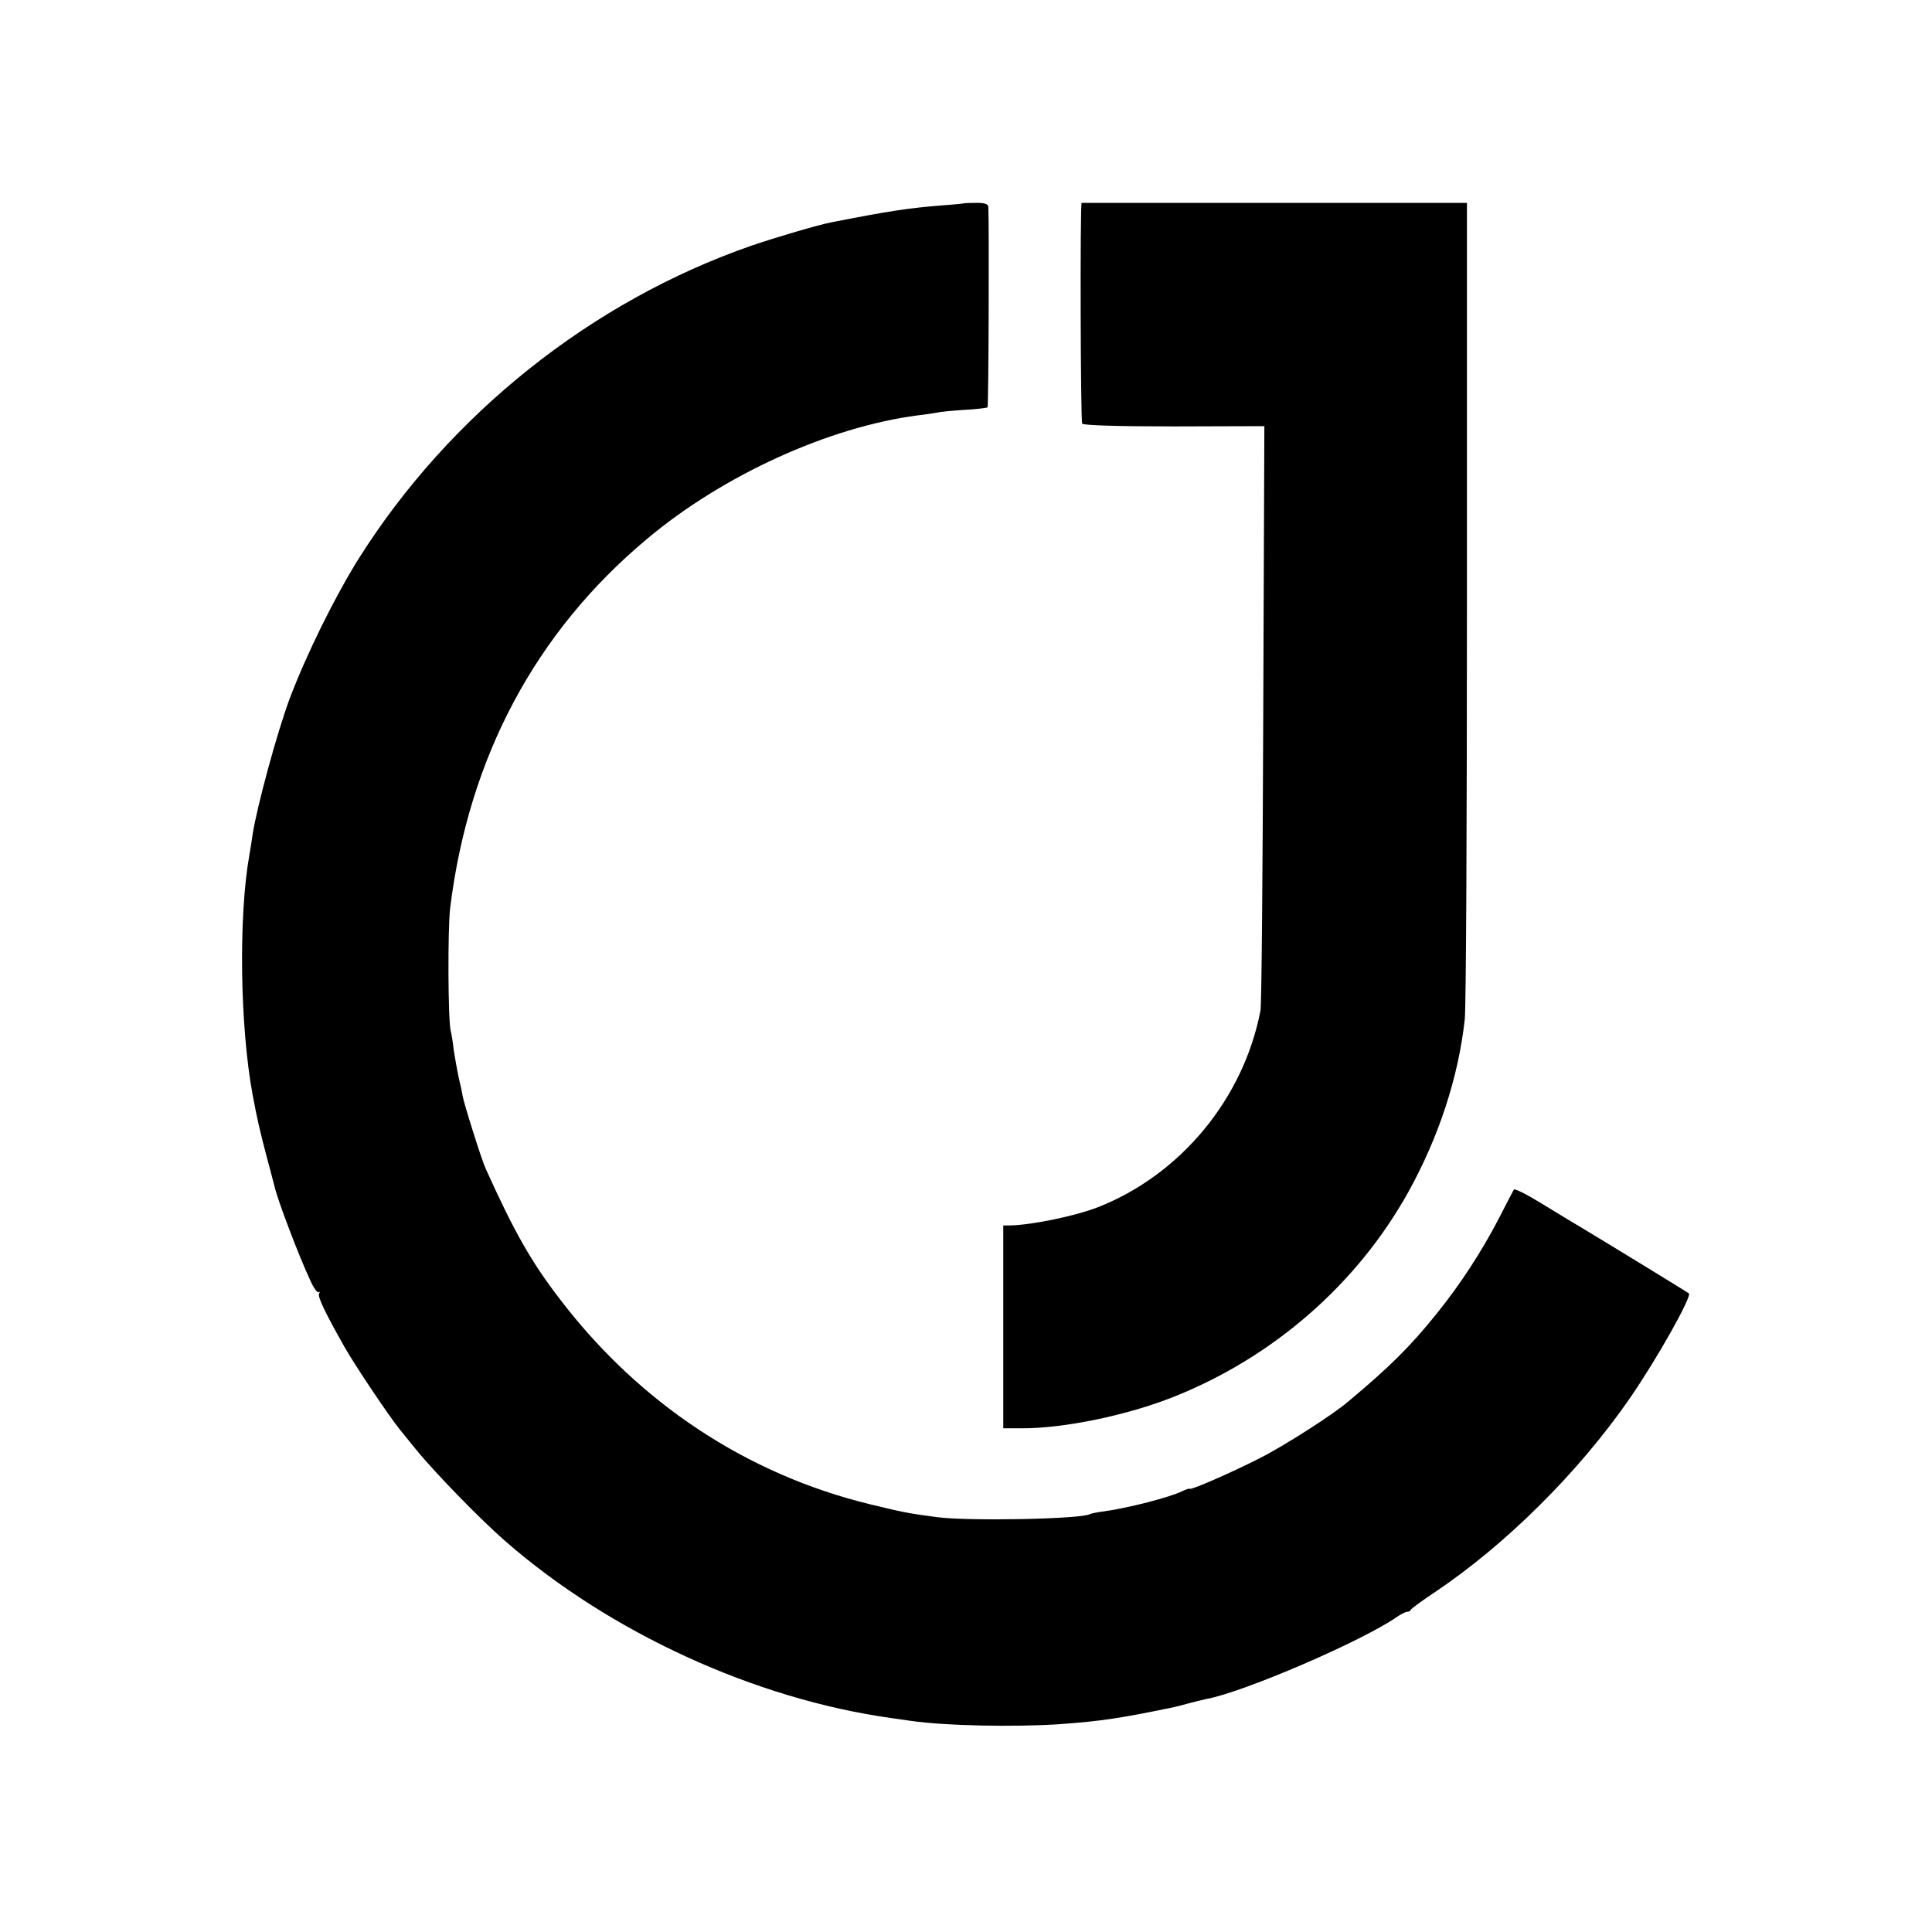 <?xml version="1.0" standalone="no"?>
<!DOCTYPE svg PUBLIC "-//W3C//DTD SVG 20010904//EN"
 "http://www.w3.org/TR/2001/REC-SVG-20010904/DTD/svg10.dtd">
<svg version="1.0" xmlns="http://www.w3.org/2000/svg"
 width="700pt" height="700pt" viewBox="0 0 700 700"
 preserveAspectRatio="xMidYMid meet">
<g transform="translate(0,700) scale(0.1,-0.1)"
fill="#000000" stroke="none">
<path d="M3497 6264 c-1 -1 -38 -5 -82 -8 -124 -10 -191 -20 -400 -61 -49 -9
-204 -55 -292 -85 -579 -201 -1094 -611 -1424 -1135 -86 -138 -188 -344 -249
-505 -46 -123 -120 -396 -135 -495 -3 -22 -8 -53 -11 -70 -40 -221 -35 -620
11 -870 15 -82 29 -143 51 -225 14 -52 27 -102 29 -110 10 -46 89 -254 130
-341 12 -27 26 -45 30 -41 5 4 5 2 1 -5 -6 -11 23 -71 92 -193 38 -67 160
-249 201 -300 20 -24 45 -56 56 -69 68 -84 233 -254 326 -335 379 -331 904
-572 1399 -641 19 -3 51 -7 70 -10 124 -18 373 -23 540 -12 151 11 223 22 415
62 6 1 28 7 50 13 22 6 51 13 65 16 134 24 566 210 692 298 14 10 31 18 36 18
6 0 12 3 14 8 2 4 41 33 88 64 256 172 519 433 704 700 100 145 227 371 215
382 -5 4 -294 181 -389 238 -36 21 -104 63 -152 92 -49 30 -90 50 -93 46 -3
-5 -27 -51 -53 -102 -63 -122 -142 -243 -227 -348 -95 -118 -167 -190 -320
-318 -56 -48 -233 -161 -320 -205 -102 -52 -255 -119 -255 -111 0 2 -12 -2
-27 -9 -44 -22 -196 -61 -283 -73 -25 -3 -48 -8 -51 -10 -31 -18 -439 -26
-554 -11 -106 14 -124 18 -244 47 -446 109 -834 366 -1121 741 -106 138 -166
244 -270 474 -14 29 -79 236 -84 265 -2 14 -9 45 -15 70 -5 25 -13 68 -17 95
-3 28 -8 59 -11 70 -10 40 -11 372 -2 445 67 545 309 1000 714 1338 274 230
658 405 980 447 28 3 59 8 70 10 11 3 55 7 99 10 43 2 81 7 84 9 4 4 6 655 3
726 -1 11 -13 15 -42 15 -22 0 -41 -1 -42 -1z"/>
<path d="M3919 6265 c-6 0 -4 -792 2 -800 5 -6 127 -10 333 -10 l327 1 -4
-1041 c-2 -572 -6 -1056 -10 -1076 -61 -319 -289 -595 -589 -713 -83 -32 -237
-64 -318 -66 l-25 0 0 -368 0 -367 65 0 c153 -1 385 47 555 115 360 144 662
408 847 740 110 198 182 416 205 626 5 38 8 719 8 1514 l0 1445 -697 0 c-384
0 -699 0 -699 0z"/>
</g>
</svg>
